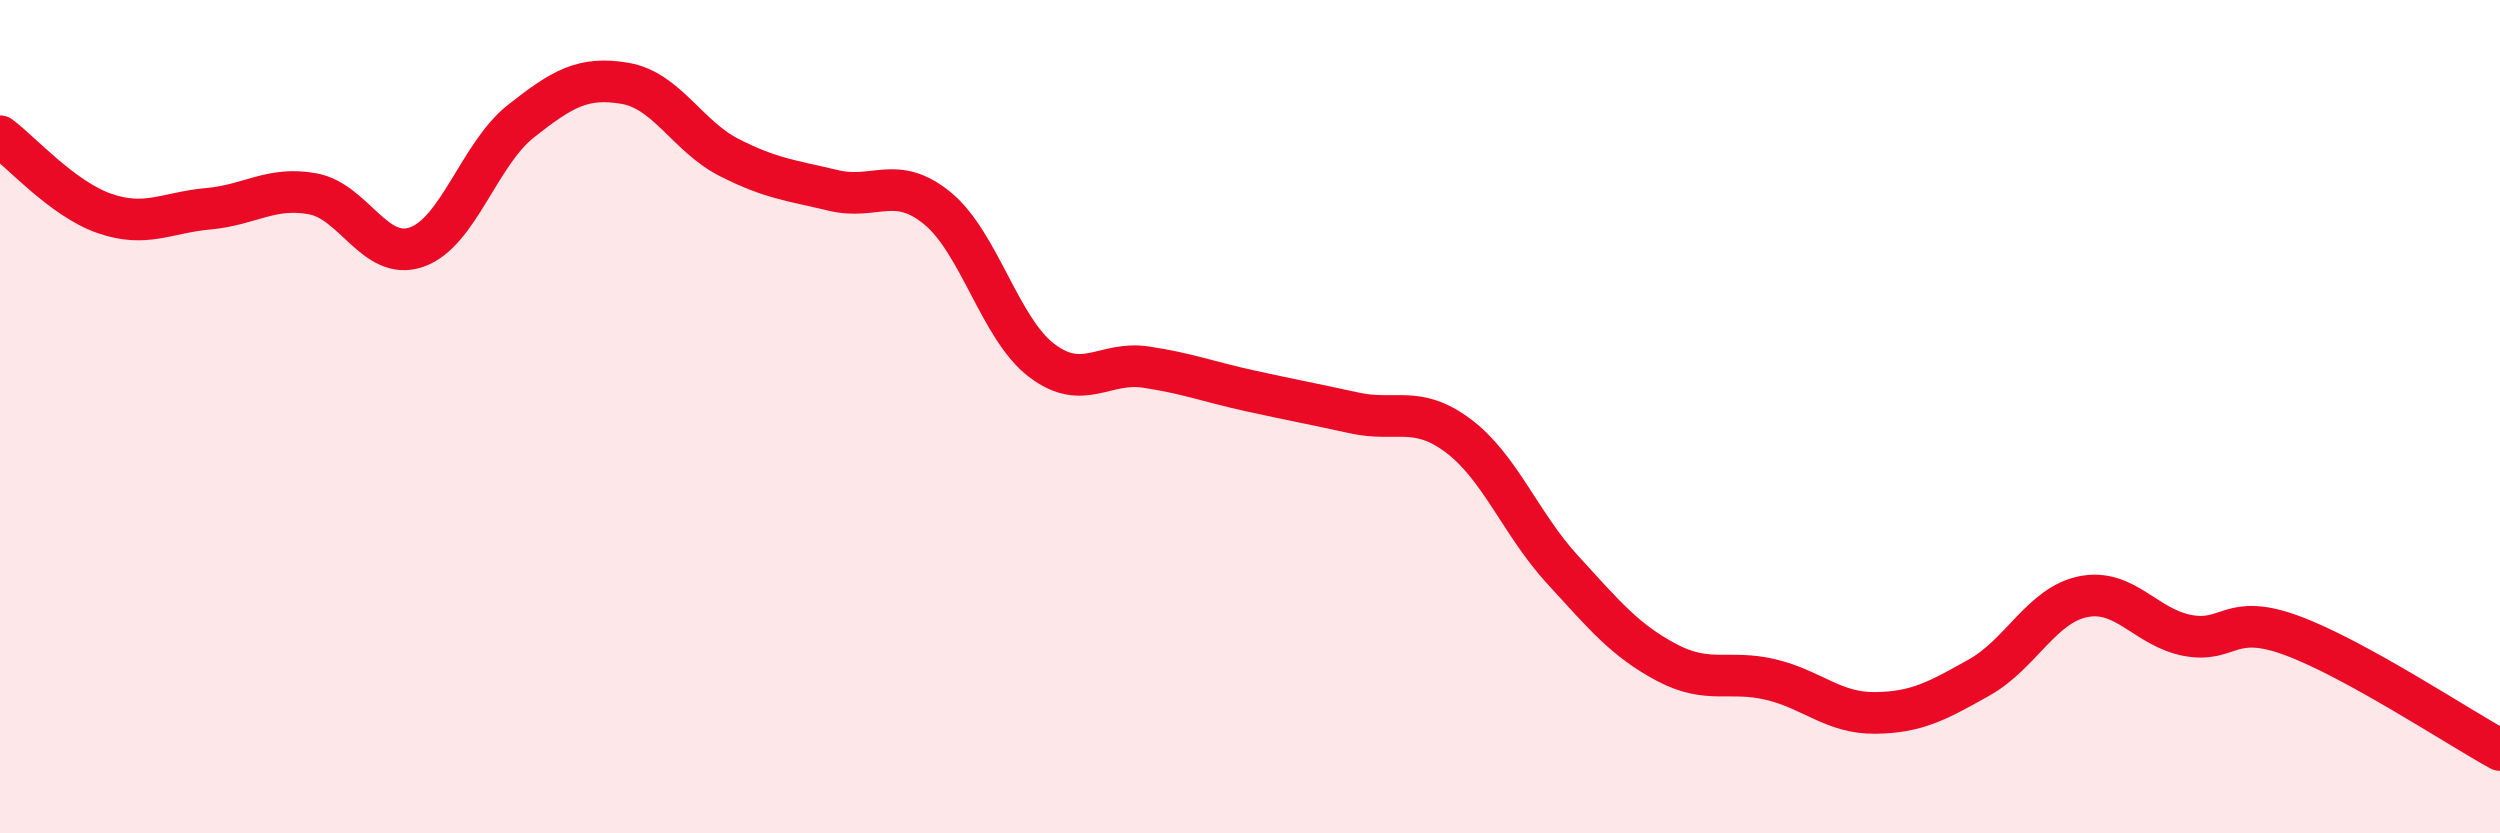 
    <svg width="60" height="20" viewBox="0 0 60 20" xmlns="http://www.w3.org/2000/svg">
      <path
        d="M 0,3.27 C 0.5,3.64 1.5,4.77 2.5,5.12 C 3.5,5.47 4,5.1 5,5.01 C 6,4.92 6.5,4.47 7.5,4.65 C 8.5,4.83 9,6.28 10,5.93 C 11,5.58 11.5,3.7 12.5,2.91 C 13.5,2.12 14,1.83 15,2 C 16,2.17 16.5,3.27 17.5,3.78 C 18.5,4.29 19,4.33 20,4.57 C 21,4.81 21.5,4.18 22.5,5 C 23.5,5.82 24,7.89 25,8.65 C 26,9.41 26.5,8.66 27.5,8.81 C 28.5,8.96 29,9.16 30,9.38 C 31,9.6 31.5,9.69 32.5,9.91 C 33.5,10.13 34,9.71 35,10.46 C 36,11.21 36.5,12.58 37.5,13.67 C 38.5,14.76 39,15.37 40,15.9 C 41,16.43 41.5,16.07 42.5,16.31 C 43.5,16.55 44,17.12 45,17.11 C 46,17.1 46.5,16.82 47.5,16.26 C 48.5,15.7 49,14.52 50,14.32 C 51,14.12 51.5,15.06 52.5,15.25 C 53.5,15.44 53.5,14.7 55,15.25 C 56.5,15.8 59,17.45 60,18L60 20L0 20Z"
        fill="#EB0A25"
        opacity="0.1"
        stroke-linecap="round"
        stroke-linejoin="round"
      />
      <path
        d="M 0,3.27 C 0.5,3.64 1.5,4.77 2.5,5.12 C 3.5,5.47 4,5.1 5,5.01 C 6,4.92 6.5,4.47 7.5,4.65 C 8.5,4.83 9,6.28 10,5.93 C 11,5.58 11.5,3.7 12.5,2.91 C 13.5,2.12 14,1.83 15,2 C 16,2.17 16.5,3.27 17.5,3.78 C 18.5,4.29 19,4.33 20,4.57 C 21,4.81 21.5,4.18 22.5,5 C 23.5,5.82 24,7.89 25,8.65 C 26,9.41 26.5,8.66 27.5,8.81 C 28.5,8.96 29,9.16 30,9.38 C 31,9.6 31.5,9.69 32.5,9.91 C 33.5,10.13 34,9.71 35,10.46 C 36,11.21 36.5,12.58 37.5,13.67 C 38.5,14.76 39,15.37 40,15.9 C 41,16.43 41.5,16.07 42.5,16.31 C 43.5,16.55 44,17.12 45,17.11 C 46,17.1 46.5,16.82 47.5,16.26 C 48.5,15.7 49,14.52 50,14.32 C 51,14.12 51.5,15.06 52.5,15.25 C 53.5,15.44 53.5,14.7 55,15.25 C 56.5,15.8 59,17.45 60,18"
        stroke="#EB0A25"
        stroke-width="1"
        fill="none"
        stroke-linecap="round"
        stroke-linejoin="round"
      />
    </svg>
  